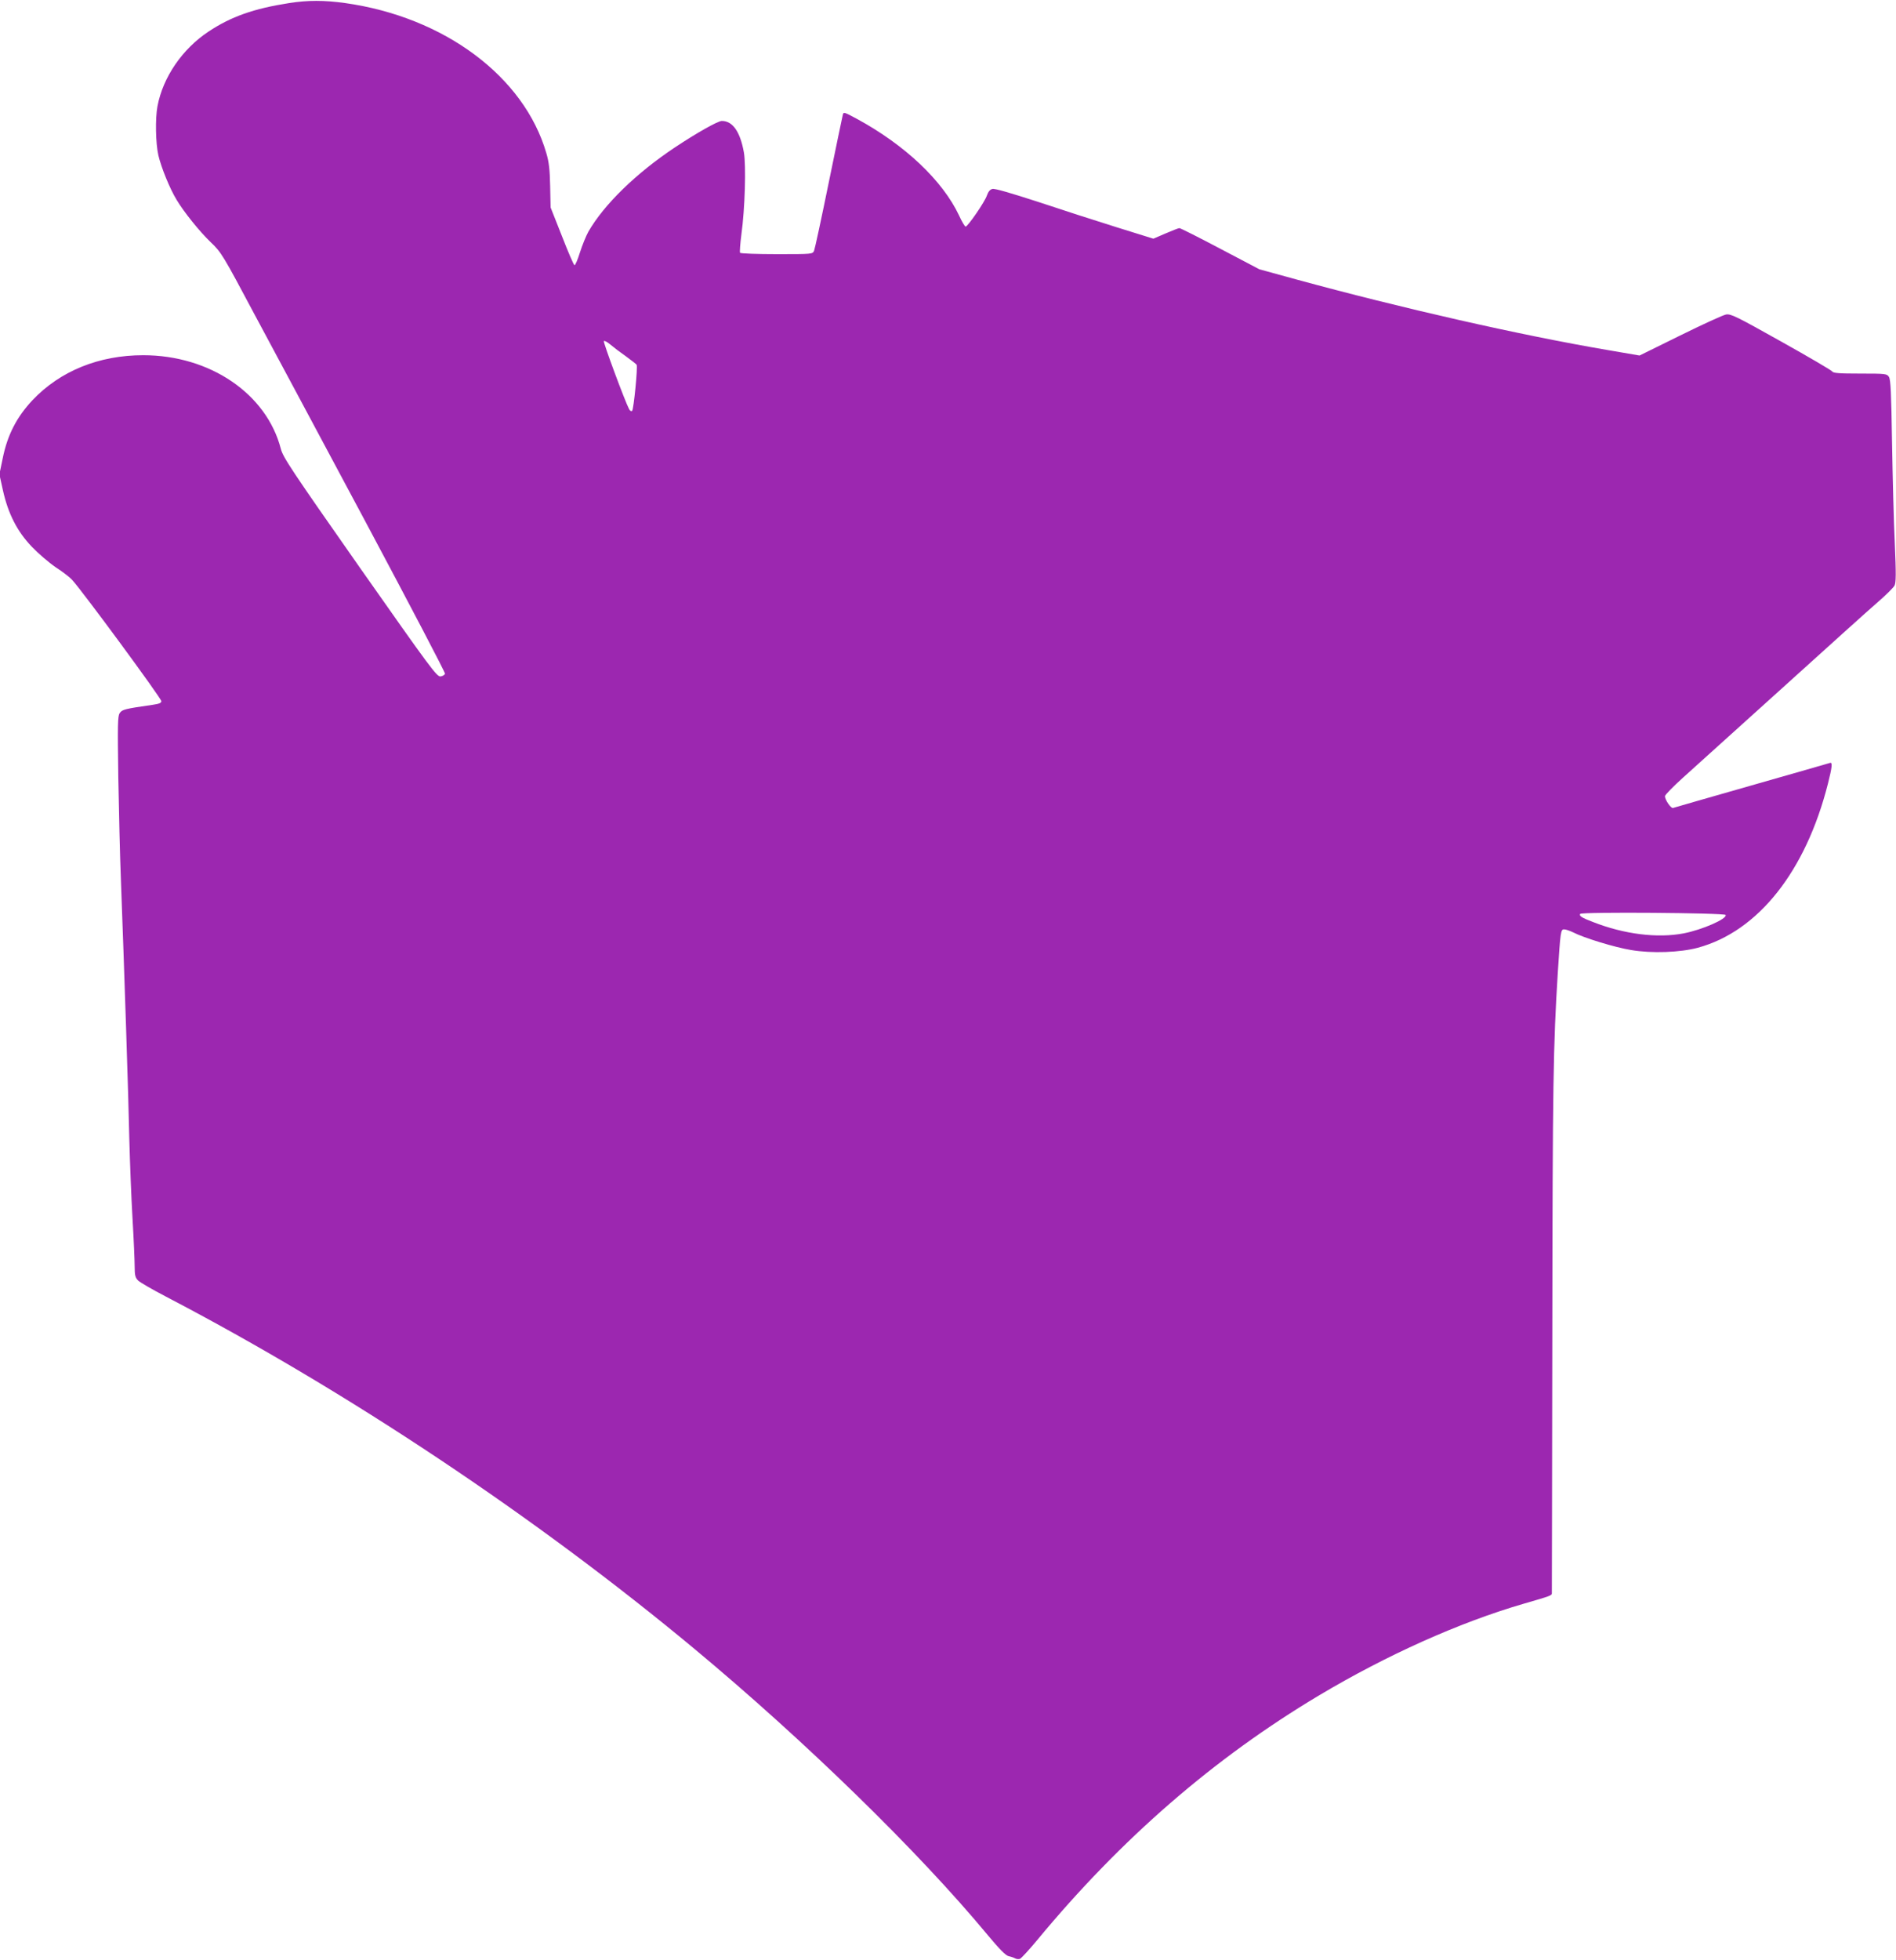 <?xml version="1.0" standalone="no"?>
<!DOCTYPE svg PUBLIC "-//W3C//DTD SVG 20010904//EN"
 "http://www.w3.org/TR/2001/REC-SVG-20010904/DTD/svg10.dtd">
<svg version="1.0" xmlns="http://www.w3.org/2000/svg"
 width="1239pt" height="1280pt" viewBox="0 0 1239 1280"
 preserveAspectRatio="xMidYMid meet">
<g transform="translate(0,1280) scale(0.1,-0.1)"
fill="#9c27b0" stroke="none">
<path d="M1890 12780 c-232 -36 -381 -89 -527 -186 -172 -114 -298 -298 -334
-488 -15 -80 -12 -243 6 -321 19 -80 74 -216 119 -290 48 -80 148 -205 224
-278 68 -65 78 -81 285 -470 119 -221 448 -836 732 -1367 283 -530 514 -971
513 -980 -2 -8 -15 -16 -29 -18 -24 -3 -64 51 -527 710 -450 642 -502 720
-517 777 -93 359 -463 611 -899 611 -289 0 -543 -103 -724 -294 -103 -110
-163 -226 -194 -378 l-22 -106 23 -104 c34 -153 93 -269 189 -369 42 -44 112
-104 156 -134 45 -29 93 -66 107 -82 72 -79 581 -771 583 -792 1 -12 -13 -18
-54 -24 -188 -27 -202 -31 -218 -55 -13 -20 -14 -73 -9 -420 4 -218 11 -518
17 -667 22 -585 50 -1434 55 -1695 4 -151 13 -385 21 -520 8 -135 14 -276 14
-313 0 -57 4 -71 22 -90 13 -13 95 -60 183 -106 1187 -619 2417 -1439 3455
-2302 722 -601 1463 -1323 1914 -1867 75 -90 118 -134 136 -138 14 -3 33 -9
42 -14 10 -6 24 -7 33 -4 9 4 60 59 113 123 548 662 1155 1188 1842 1598 441
263 916 476 1335 598 180 52 185 54 186 69 0 6 2 772 3 1701 2 1635 6 1872 36
2355 17 265 19 280 41 280 11 0 37 -9 58 -19 71 -37 275 -99 380 -116 135 -23
321 -16 436 15 394 107 705 499 850 1071 28 110 31 143 13 136 -7 -2 -238 -69
-513 -147 -275 -78 -505 -145 -512 -147 -13 -5 -53 53 -53 77 0 8 53 62 117
120 65 58 354 319 643 580 289 261 570 515 626 563 56 48 107 99 114 112 10
19 11 73 2 277 -7 139 -14 435 -18 658 -5 325 -9 409 -20 428 -14 21 -19 22
-189 22 -136 0 -176 3 -182 14 -4 7 -154 95 -333 195 -291 163 -329 182 -360
177 -19 -3 -154 -65 -300 -137 l-266 -131 -210 36 c-569 97 -1345 273 -2037
462 l-237 65 -255 134 c-140 74 -261 135 -268 135 -6 0 -47 -16 -91 -35 l-79
-34 -241 75 c-132 41 -364 116 -514 166 -179 58 -282 88 -297 84 -16 -4 -27
-18 -36 -43 -13 -41 -125 -203 -139 -203 -5 0 -25 33 -43 73 -108 228 -353
460 -668 631 -86 46 -87 46 -92 24 -3 -13 -45 -212 -92 -443 -47 -231 -90
-430 -95 -442 -10 -23 -10 -23 -244 -23 -129 0 -237 4 -240 9 -3 5 1 60 9 122
23 165 31 448 16 534 -24 134 -73 205 -144 205 -26 0 -164 -78 -307 -173 -254
-169 -463 -373 -565 -550 -15 -27 -40 -88 -55 -135 -15 -48 -31 -86 -36 -84
-5 1 -42 87 -82 190 l-74 187 -3 140 c-2 107 -8 158 -25 215 -145 500 -667
889 -1315 980 -137 19 -243 19 -365 0z m2200 -2307 c36 -26 67 -51 70 -55 9
-11 -19 -291 -29 -301 -5 -5 -14 -1 -20 11 -26 48 -170 436 -165 444 3 5 22
-5 42 -22 20 -17 66 -52 102 -77z m7187 -3649 c9 -26 -155 -97 -274 -120 -172
-33 -389 -6 -593 74 -74 28 -92 40 -84 53 8 14 946 7 951 -7z"/>
</g>
</svg>
